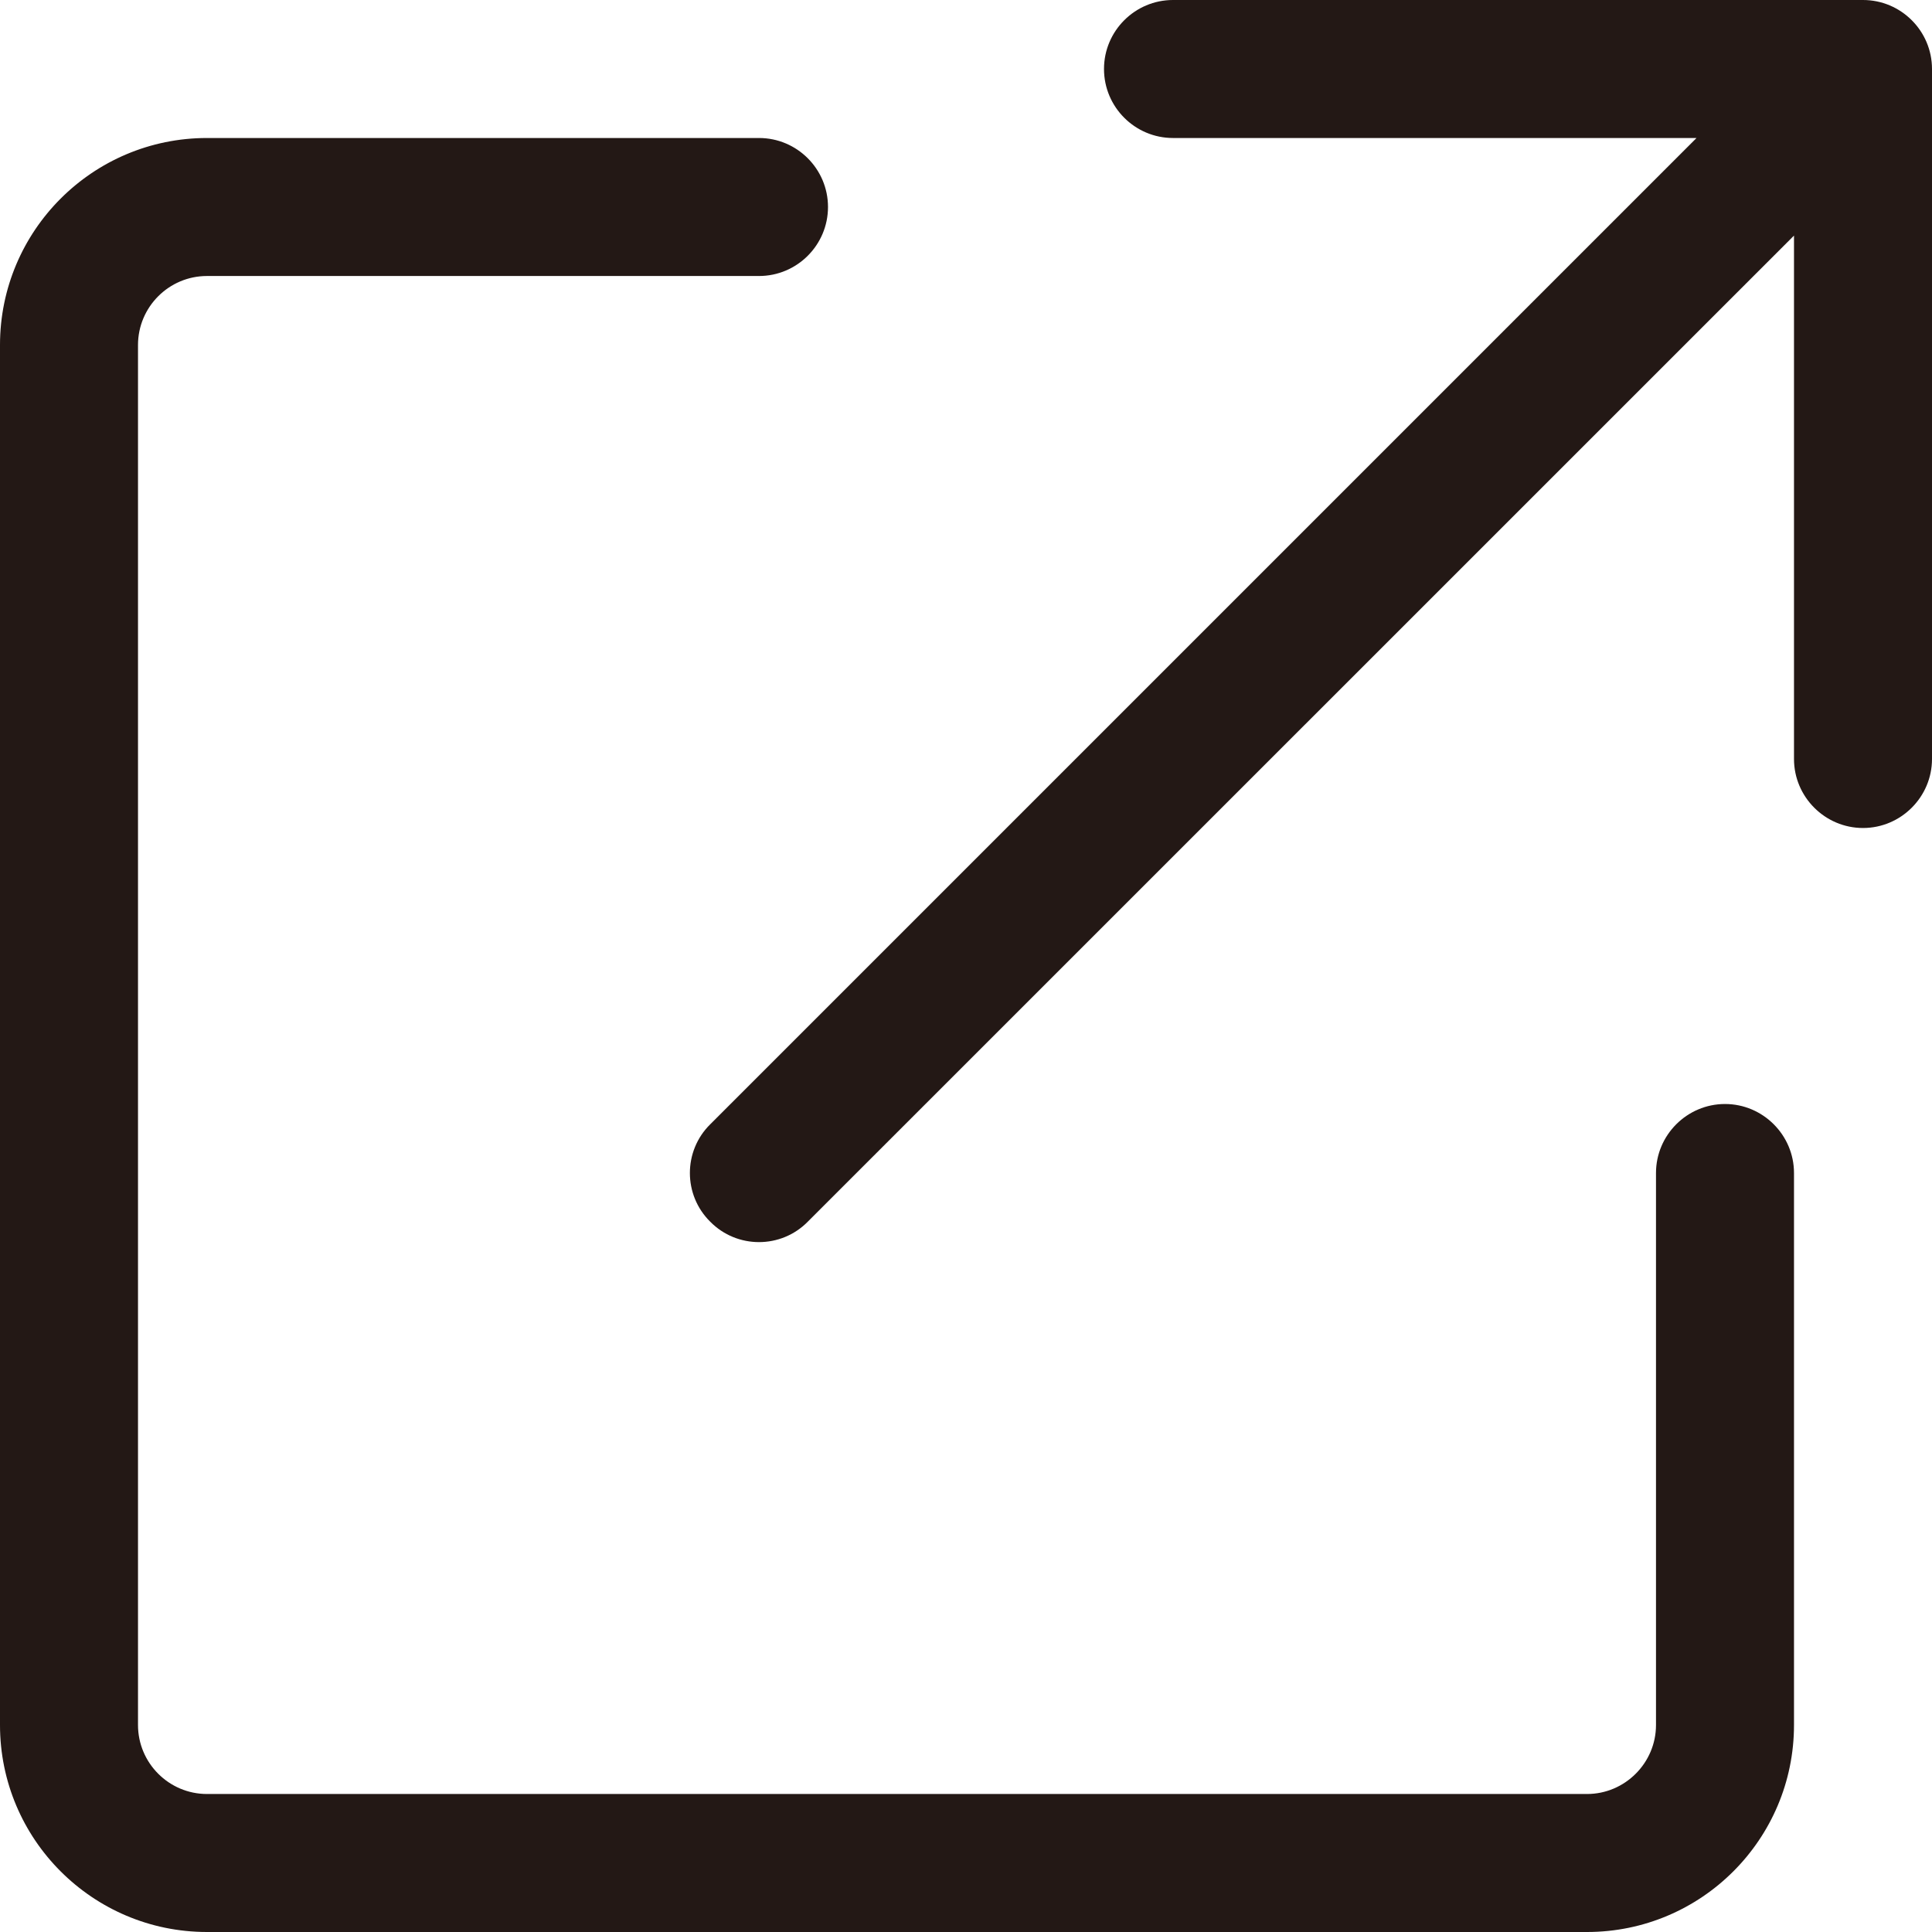 <svg width="100" height="100" viewBox="0 0 100 100" fill="none" xmlns="http://www.w3.org/2000/svg">
<path d="M60.714 7.143C58.75 7.143 57.143 5.545 57.143 3.571C57.143 1.598 58.75 0 60.714 0H96.429C98.393 0 100 1.598 100 3.571V39.286C100 41.25 98.393 42.857 96.429 42.857C94.464 42.857 92.857 41.25 92.857 39.286V12.194L41.808 63.237C40.424 64.643 38.147 64.643 36.763 63.237C35.357 61.853 35.357 59.576 36.763 58.192L87.812 7.143H60.714ZM0 17.857C0 11.94 4.797 7.143 10.714 7.143H39.286C41.25 7.143 42.857 8.741 42.857 10.714C42.857 12.688 41.25 14.286 39.286 14.286H10.714C8.741 14.286 7.143 15.893 7.143 17.857V89.286C7.143 91.25 8.741 92.857 10.714 92.857H82.143C84.107 92.857 85.714 91.25 85.714 89.286V60.714C85.714 58.75 87.321 57.143 89.286 57.143C91.25 57.143 92.857 58.75 92.857 60.714V89.286C92.857 95.201 88.058 100 82.143 100H10.714C4.797 100 0 95.201 0 89.286V17.857Z" fill="#231815"/>
</svg>
